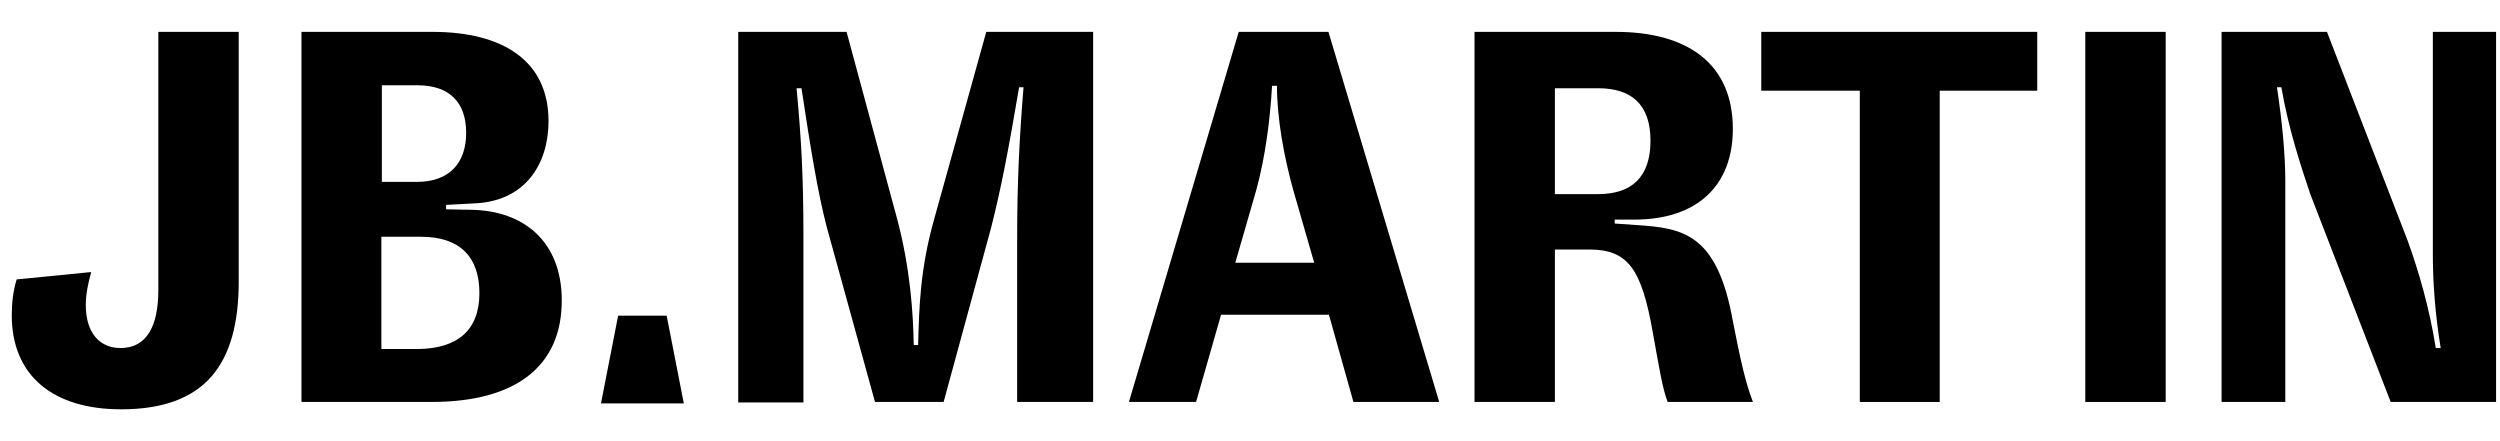 <?xml version="1.0" encoding="utf-8"?>
<!-- Generator: Adobe Illustrator 23.0.2, SVG Export Plug-In . SVG Version: 6.00 Build 0)  -->
<svg version="1.1" id="Calque_1" xmlns="http://www.w3.org/2000/svg" xmlns:xlink="http://www.w3.org/1999/xlink" x="0px" y="0px"
	 viewBox="0 0 510 90" style="enable-background:new 0 0 510 90;" xml:space="preserve">
<g>
	<polygon points="136,64.4 139.5,82.3 122.6,82.3 126.1,64.4 	"/>
	<g>
		<path d="M2.4,64.3c0-2.6,0.3-5,1-7.3l15.2-1.5c-0.6,2.2-1.1,4.5-1.1,6.7c0,5.7,2.8,8.8,7.1,8.8c5.4,0,7.7-4.6,7.7-11.8V6.5h16.4
			v50.9c0,16.9-6.8,26.1-24,26.1C11,83.5,2.4,76.8,2.4,64.3"/>
		<path d="M114.6,61.3c0,13.3-9.2,20.7-26.6,20.7H61.5V6.5h26.7c14.4,0,23.7,5.9,23.7,18.2c0,8.8-4.8,16.5-15.4,16.8L91,41.8v0.9
			l5.2,0.1C106.8,43,114.6,49.2,114.6,61.3 M85.2,17.4h-7.3v19.7h7.2c6.5,0,10-3.8,10-10C95.1,20.9,91.7,17.4,85.2,17.4 M97.8,59.8
			c0-7.4-4-11.5-11.9-11.5h-8.1v22.9h7.5C93.4,71.1,97.8,67.3,97.8,59.8"/>
		<path d="M150.6,6.5h22.1L183,44.6c2.7,10.1,3.3,19.4,3.4,25.8h0.9c0.2-7.7,0.4-15.6,3.3-25.8l10.6-38.1H223V82h-15.5V48.4
			c0-10.6,0.4-19.5,1.3-30.6h-0.9c-2.3,13.5-3.7,20.7-5.7,28.6L192.5,82h-14l-9.9-35.9c-1.8-7-3.2-15.6-5.1-28.1h-1
			c1,10.6,1.4,18.5,1.4,30.1v34h-13.3V6.5z"/>
		<path d="M271.1,64.2h-22L244,82h-13.7l22.4-75.5h18.3L293.6,82h-17.5L271.1,64.2z M268.1,53.6l-4.3-14.9
			c-1.9-6.9-3.3-14.6-3.3-21.2h-1c-0.4,6.8-1.3,14.2-3.2,21.2L252,53.6H268.1z"/>
		<path d="M357.6,82h-17.4c-1.1-2.9-1.7-6.9-3-14c-2.3-13.2-5.1-17.1-13-17.1h-7V82h-16.4V6.5h28.8c14.8,0,23.9,6.6,23.9,19.8
			c0,11.6-7.3,18.5-20.1,18.5h-4v0.8l4.3,0.3c9.6,0.6,16.6,1.7,19.8,19.6C355.1,73.7,356.1,78.1,357.6,82 M326,39.6
			c6.8,0,10.7-3.4,10.7-10.9c0-7.5-4-10.7-10.7-10.7h-8.8v21.6H326z"/>
		<polygon points="415.6,18.5 395.7,18.5 395.7,82 379.4,82 379.4,18.5 359.3,18.5 359.3,6.5 415.6,6.5 		"/>
		<rect x="425.4" y="6.5" width="16.4" height="75.5"/>
		<path d="M453.2,6.5h21.5l16.5,42.7c2.2,6.1,4.4,13.6,5.7,21.8h1c-1.2-7.3-1.6-13.8-1.6-19.1V6.5h12.9V82h-21.5l-16.4-42.4
			c-2-5.9-4.5-13.6-5.9-21.8h-0.9c1.1,7.3,1.7,13.9,1.7,19V82h-13V6.5z"/>
	</g>
</g>
</svg>
